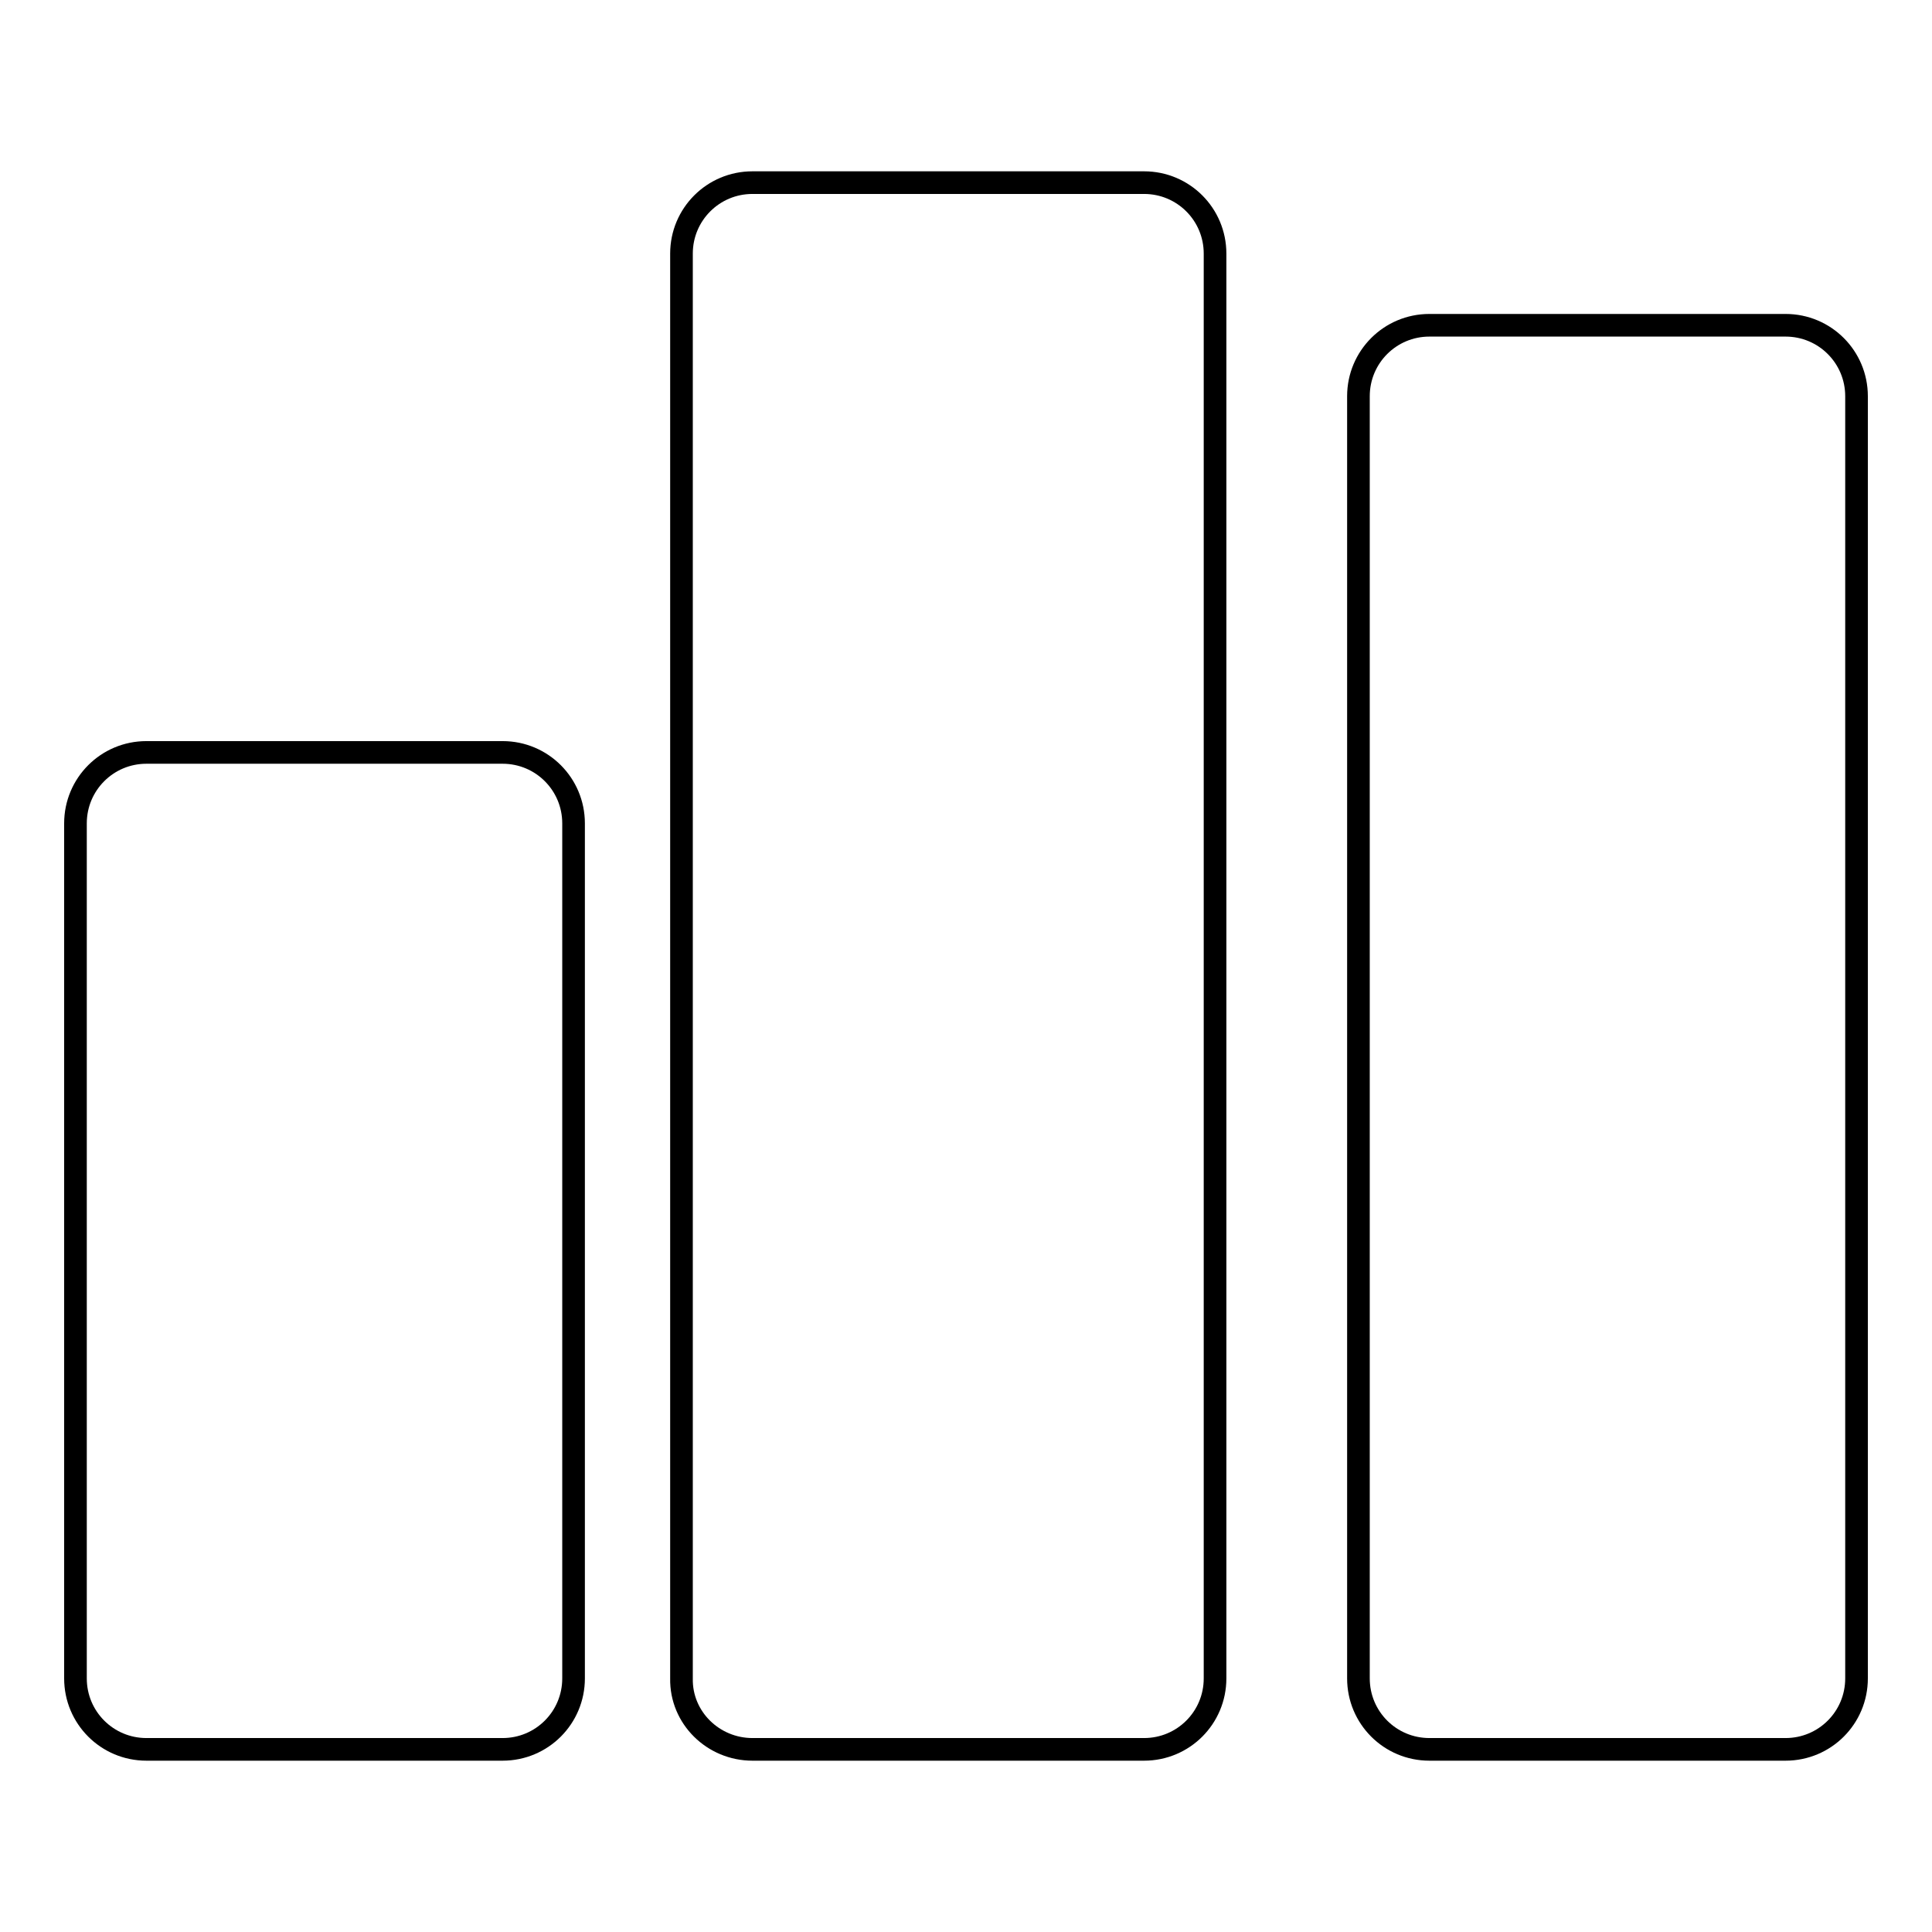 <?xml version="1.0" encoding="utf-8"?>
<!-- Svg Vector Icons : http://www.onlinewebfonts.com/icon -->
<!DOCTYPE svg PUBLIC "-//W3C//DTD SVG 1.1//EN" "http://www.w3.org/Graphics/SVG/1.1/DTD/svg11.dtd">
<svg version="1.1" xmlns="http://www.w3.org/2000/svg" xmlns:xlink="http://www.w3.org/1999/xlink" x="0px" y="0px" viewBox="0 0 256 256" enable-background="new 0 0 256 256" xml:space="preserve">
<g><g><g><g><path stroke-width="3" fill-opacity="0" stroke="#000000"  d="M246,222.4V52.5c0-5.2-4.2-9.4-9.4-9.4h-47.2c-5.2,0-9.4,4.2-9.4,9.4v169.9c0,5.2,4.2,9.4,9.4,9.4h47.2C241.8,231.8,246,227.6,246,222.4z"/><path stroke-width="3" fill-opacity="0" stroke="#000000"  d="M99.7,231.8h51.9c5.2,0,9.4-4.2,9.4-9.4V33.6c0-5.2-4.2-9.4-9.4-9.4H99.7c-5.2,0-9.4,4.2-9.4,9.4v188.8C90.2,227.6,94.5,231.8,99.7,231.8z"/><path stroke-width="3" fill-opacity="0" stroke="#000000"  d="M19.4,99.7c-5.2,0-9.4,4.2-9.4,9.4v113.3c0,5.2,4.2,9.4,9.4,9.4h47.2c5.2,0,9.4-4.2,9.4-9.4V109.1c0-5.2-4.2-9.4-9.4-9.4H19.4z"/></g></g><g></g><g></g><g></g><g></g><g></g><g></g><g></g><g></g><g></g><g></g><g></g><g></g><g></g><g></g><g></g></g></g>
</svg>